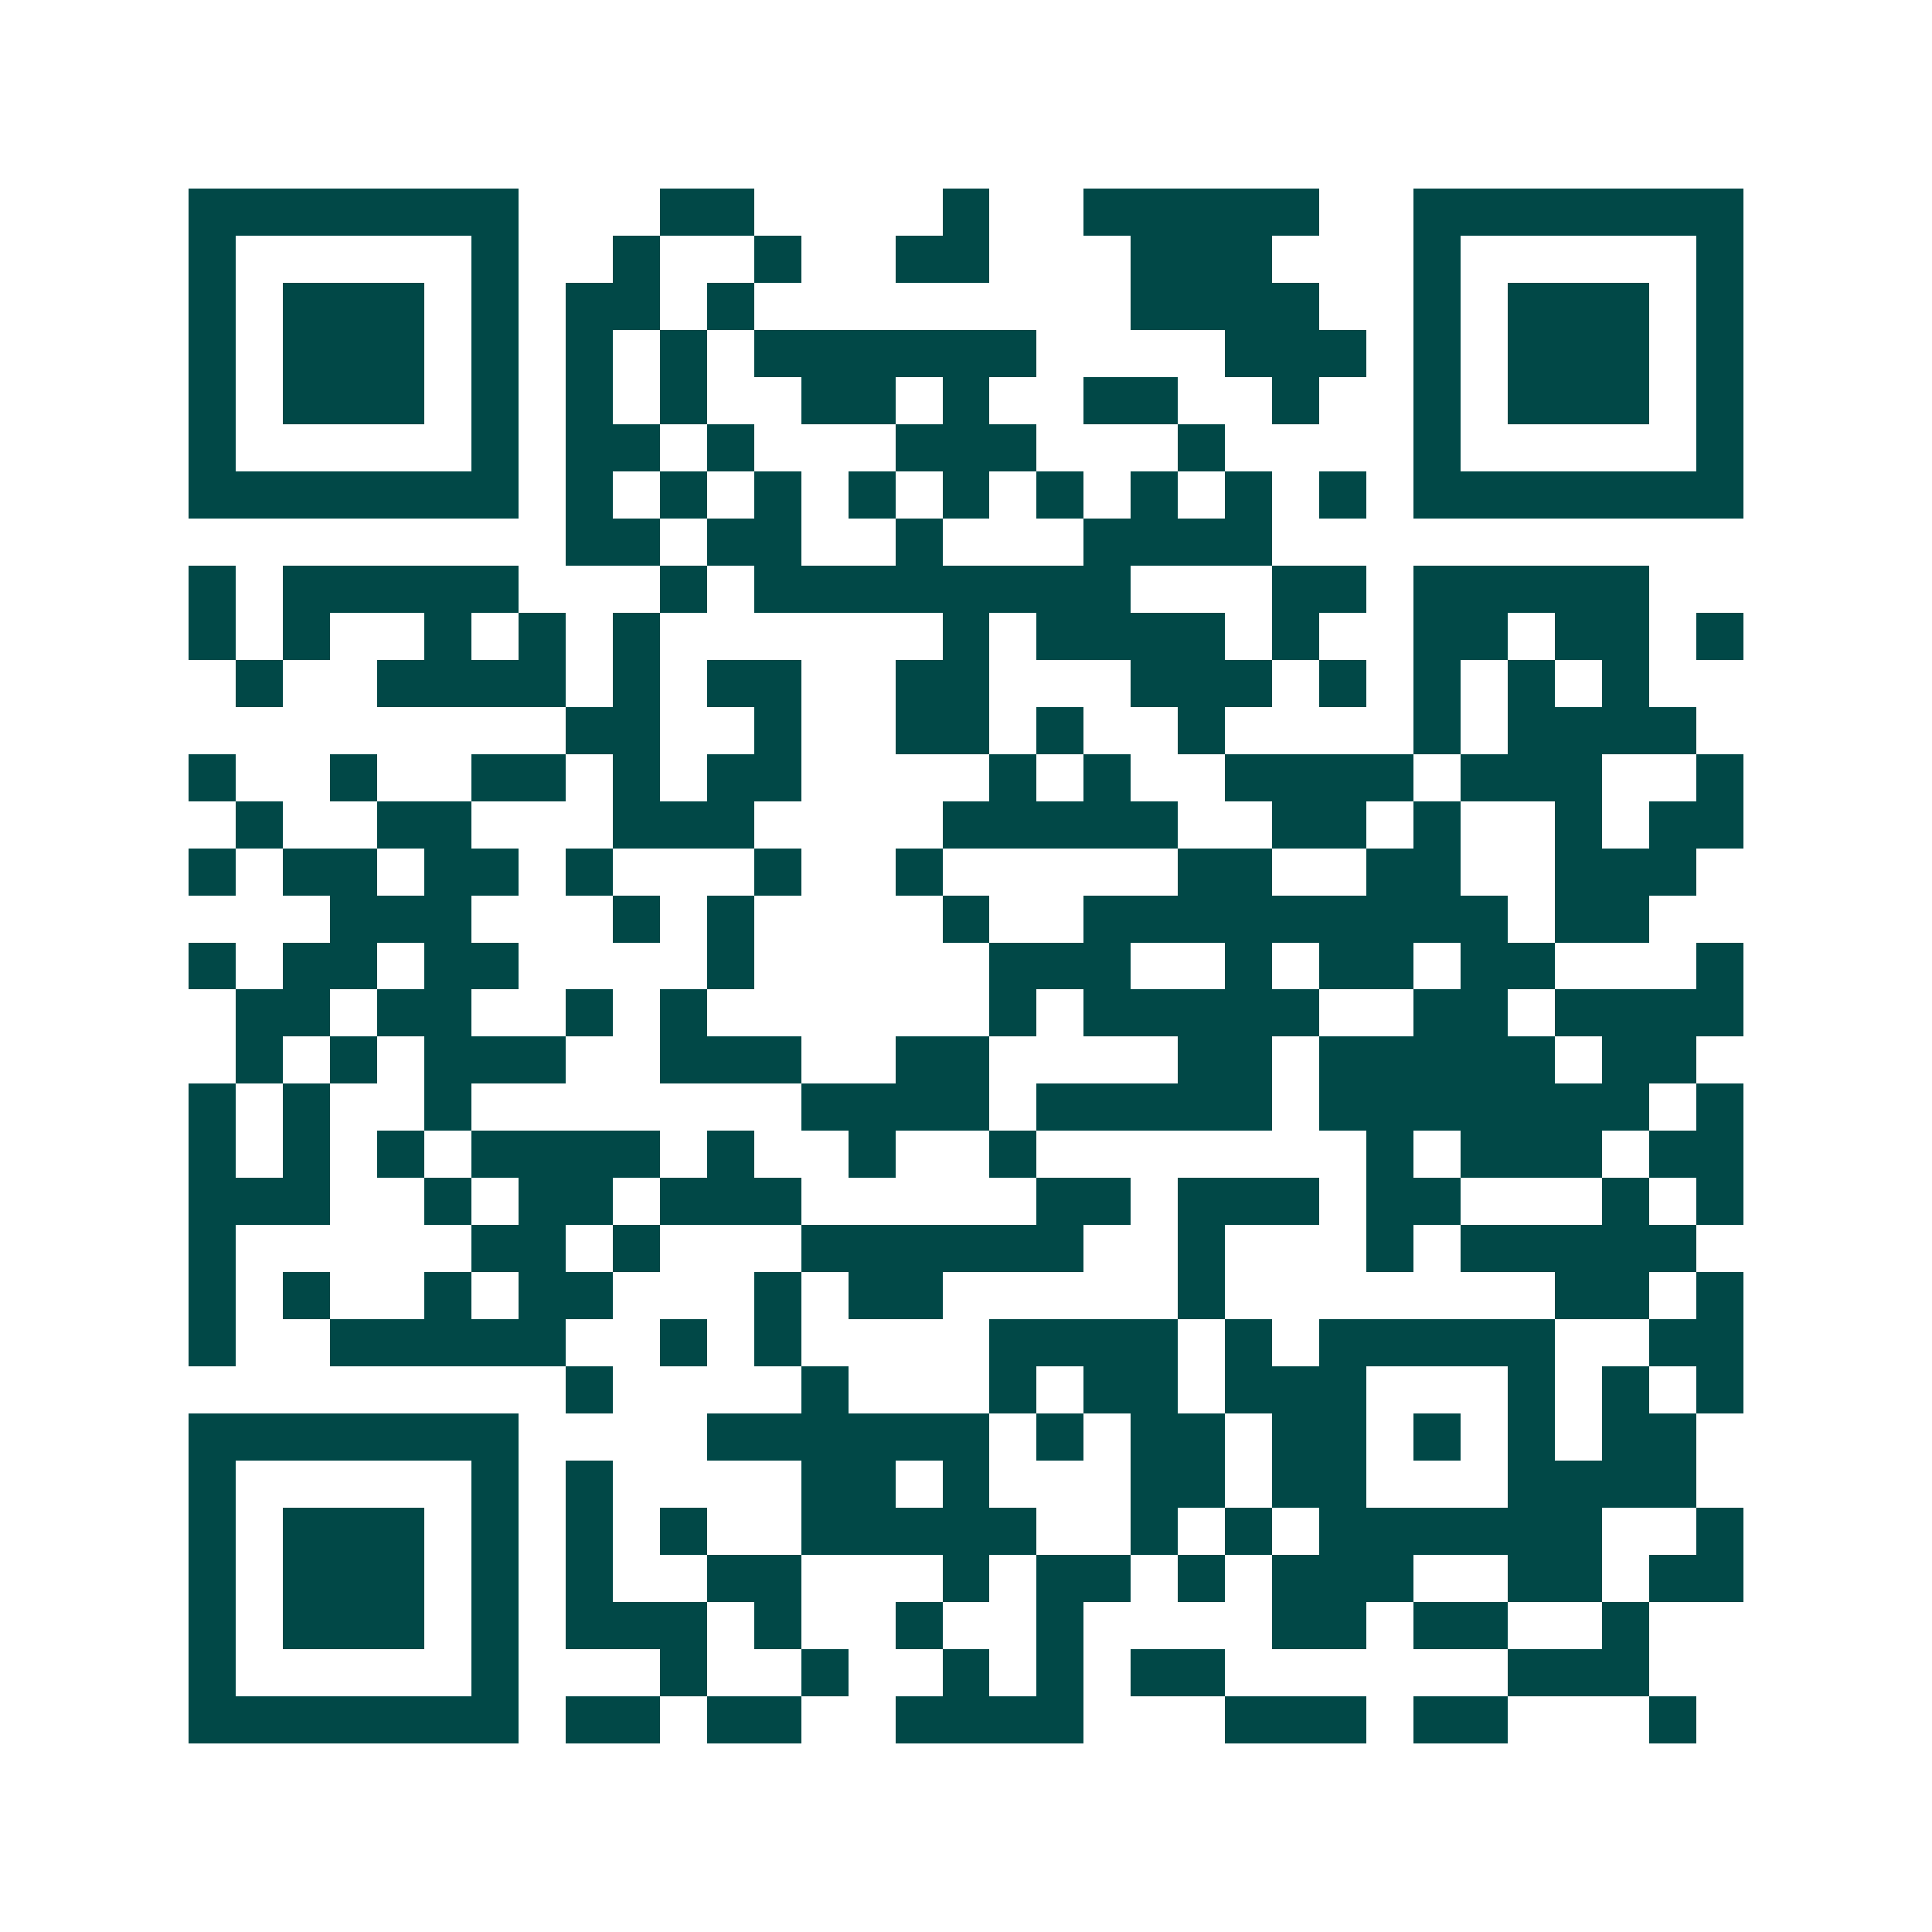 <svg xmlns="http://www.w3.org/2000/svg" width="200" height="200" viewBox="0 0 41 41" shape-rendering="crispEdges"><path fill="#ffffff" d="M0 0h41v41H0z"/><path stroke="#014847" d="M4 4.5h7m3 0h2m4 0h1m2 0h5m2 0h7M4 5.5h1m5 0h1m2 0h1m2 0h1m2 0h2m3 0h3m3 0h1m5 0h1M4 6.5h1m1 0h3m1 0h1m1 0h2m1 0h1m8 0h4m2 0h1m1 0h3m1 0h1M4 7.5h1m1 0h3m1 0h1m1 0h1m1 0h1m1 0h6m4 0h3m1 0h1m1 0h3m1 0h1M4 8.5h1m1 0h3m1 0h1m1 0h1m1 0h1m2 0h2m1 0h1m2 0h2m2 0h1m2 0h1m1 0h3m1 0h1M4 9.5h1m5 0h1m1 0h2m1 0h1m3 0h3m3 0h1m4 0h1m5 0h1M4 10.5h7m1 0h1m1 0h1m1 0h1m1 0h1m1 0h1m1 0h1m1 0h1m1 0h1m1 0h1m1 0h7M12 11.5h2m1 0h2m2 0h1m3 0h4M4 12.5h1m1 0h5m3 0h1m1 0h8m3 0h2m1 0h5M4 13.5h1m1 0h1m2 0h1m1 0h1m1 0h1m6 0h1m1 0h4m1 0h1m2 0h2m1 0h2m1 0h1M5 14.5h1m2 0h4m1 0h1m1 0h2m2 0h2m3 0h3m1 0h1m1 0h1m1 0h1m1 0h1M12 15.5h2m2 0h1m2 0h2m1 0h1m2 0h1m4 0h1m1 0h4M4 16.5h1m2 0h1m2 0h2m1 0h1m1 0h2m4 0h1m1 0h1m2 0h4m1 0h3m2 0h1M5 17.5h1m2 0h2m3 0h3m4 0h5m2 0h2m1 0h1m2 0h1m1 0h2M4 18.5h1m1 0h2m1 0h2m1 0h1m3 0h1m2 0h1m5 0h2m2 0h2m2 0h3M7 19.5h3m3 0h1m1 0h1m4 0h1m2 0h9m1 0h2M4 20.5h1m1 0h2m1 0h2m4 0h1m5 0h3m2 0h1m1 0h2m1 0h2m3 0h1M5 21.5h2m1 0h2m2 0h1m1 0h1m6 0h1m1 0h5m2 0h2m1 0h4M5 22.5h1m1 0h1m1 0h3m2 0h3m2 0h2m4 0h2m1 0h5m1 0h2M4 23.5h1m1 0h1m2 0h1m7 0h4m1 0h5m1 0h7m1 0h1M4 24.5h1m1 0h1m1 0h1m1 0h4m1 0h1m2 0h1m2 0h1m7 0h1m1 0h3m1 0h2M4 25.5h3m2 0h1m1 0h2m1 0h3m5 0h2m1 0h3m1 0h2m3 0h1m1 0h1M4 26.5h1m5 0h2m1 0h1m3 0h6m2 0h1m3 0h1m1 0h5M4 27.5h1m1 0h1m2 0h1m1 0h2m3 0h1m1 0h2m5 0h1m7 0h2m1 0h1M4 28.5h1m2 0h5m2 0h1m1 0h1m4 0h4m1 0h1m1 0h5m2 0h2M12 29.5h1m4 0h1m3 0h1m1 0h2m1 0h3m3 0h1m1 0h1m1 0h1M4 30.5h7m4 0h6m1 0h1m1 0h2m1 0h2m1 0h1m1 0h1m1 0h2M4 31.5h1m5 0h1m1 0h1m4 0h2m1 0h1m3 0h2m1 0h2m3 0h4M4 32.5h1m1 0h3m1 0h1m1 0h1m1 0h1m2 0h5m2 0h1m1 0h1m1 0h6m2 0h1M4 33.5h1m1 0h3m1 0h1m1 0h1m2 0h2m3 0h1m1 0h2m1 0h1m1 0h3m2 0h2m1 0h2M4 34.5h1m1 0h3m1 0h1m1 0h3m1 0h1m2 0h1m2 0h1m4 0h2m1 0h2m2 0h1M4 35.5h1m5 0h1m3 0h1m2 0h1m2 0h1m1 0h1m1 0h2m6 0h3M4 36.5h7m1 0h2m1 0h2m2 0h4m3 0h3m1 0h2m3 0h1"/></svg>
